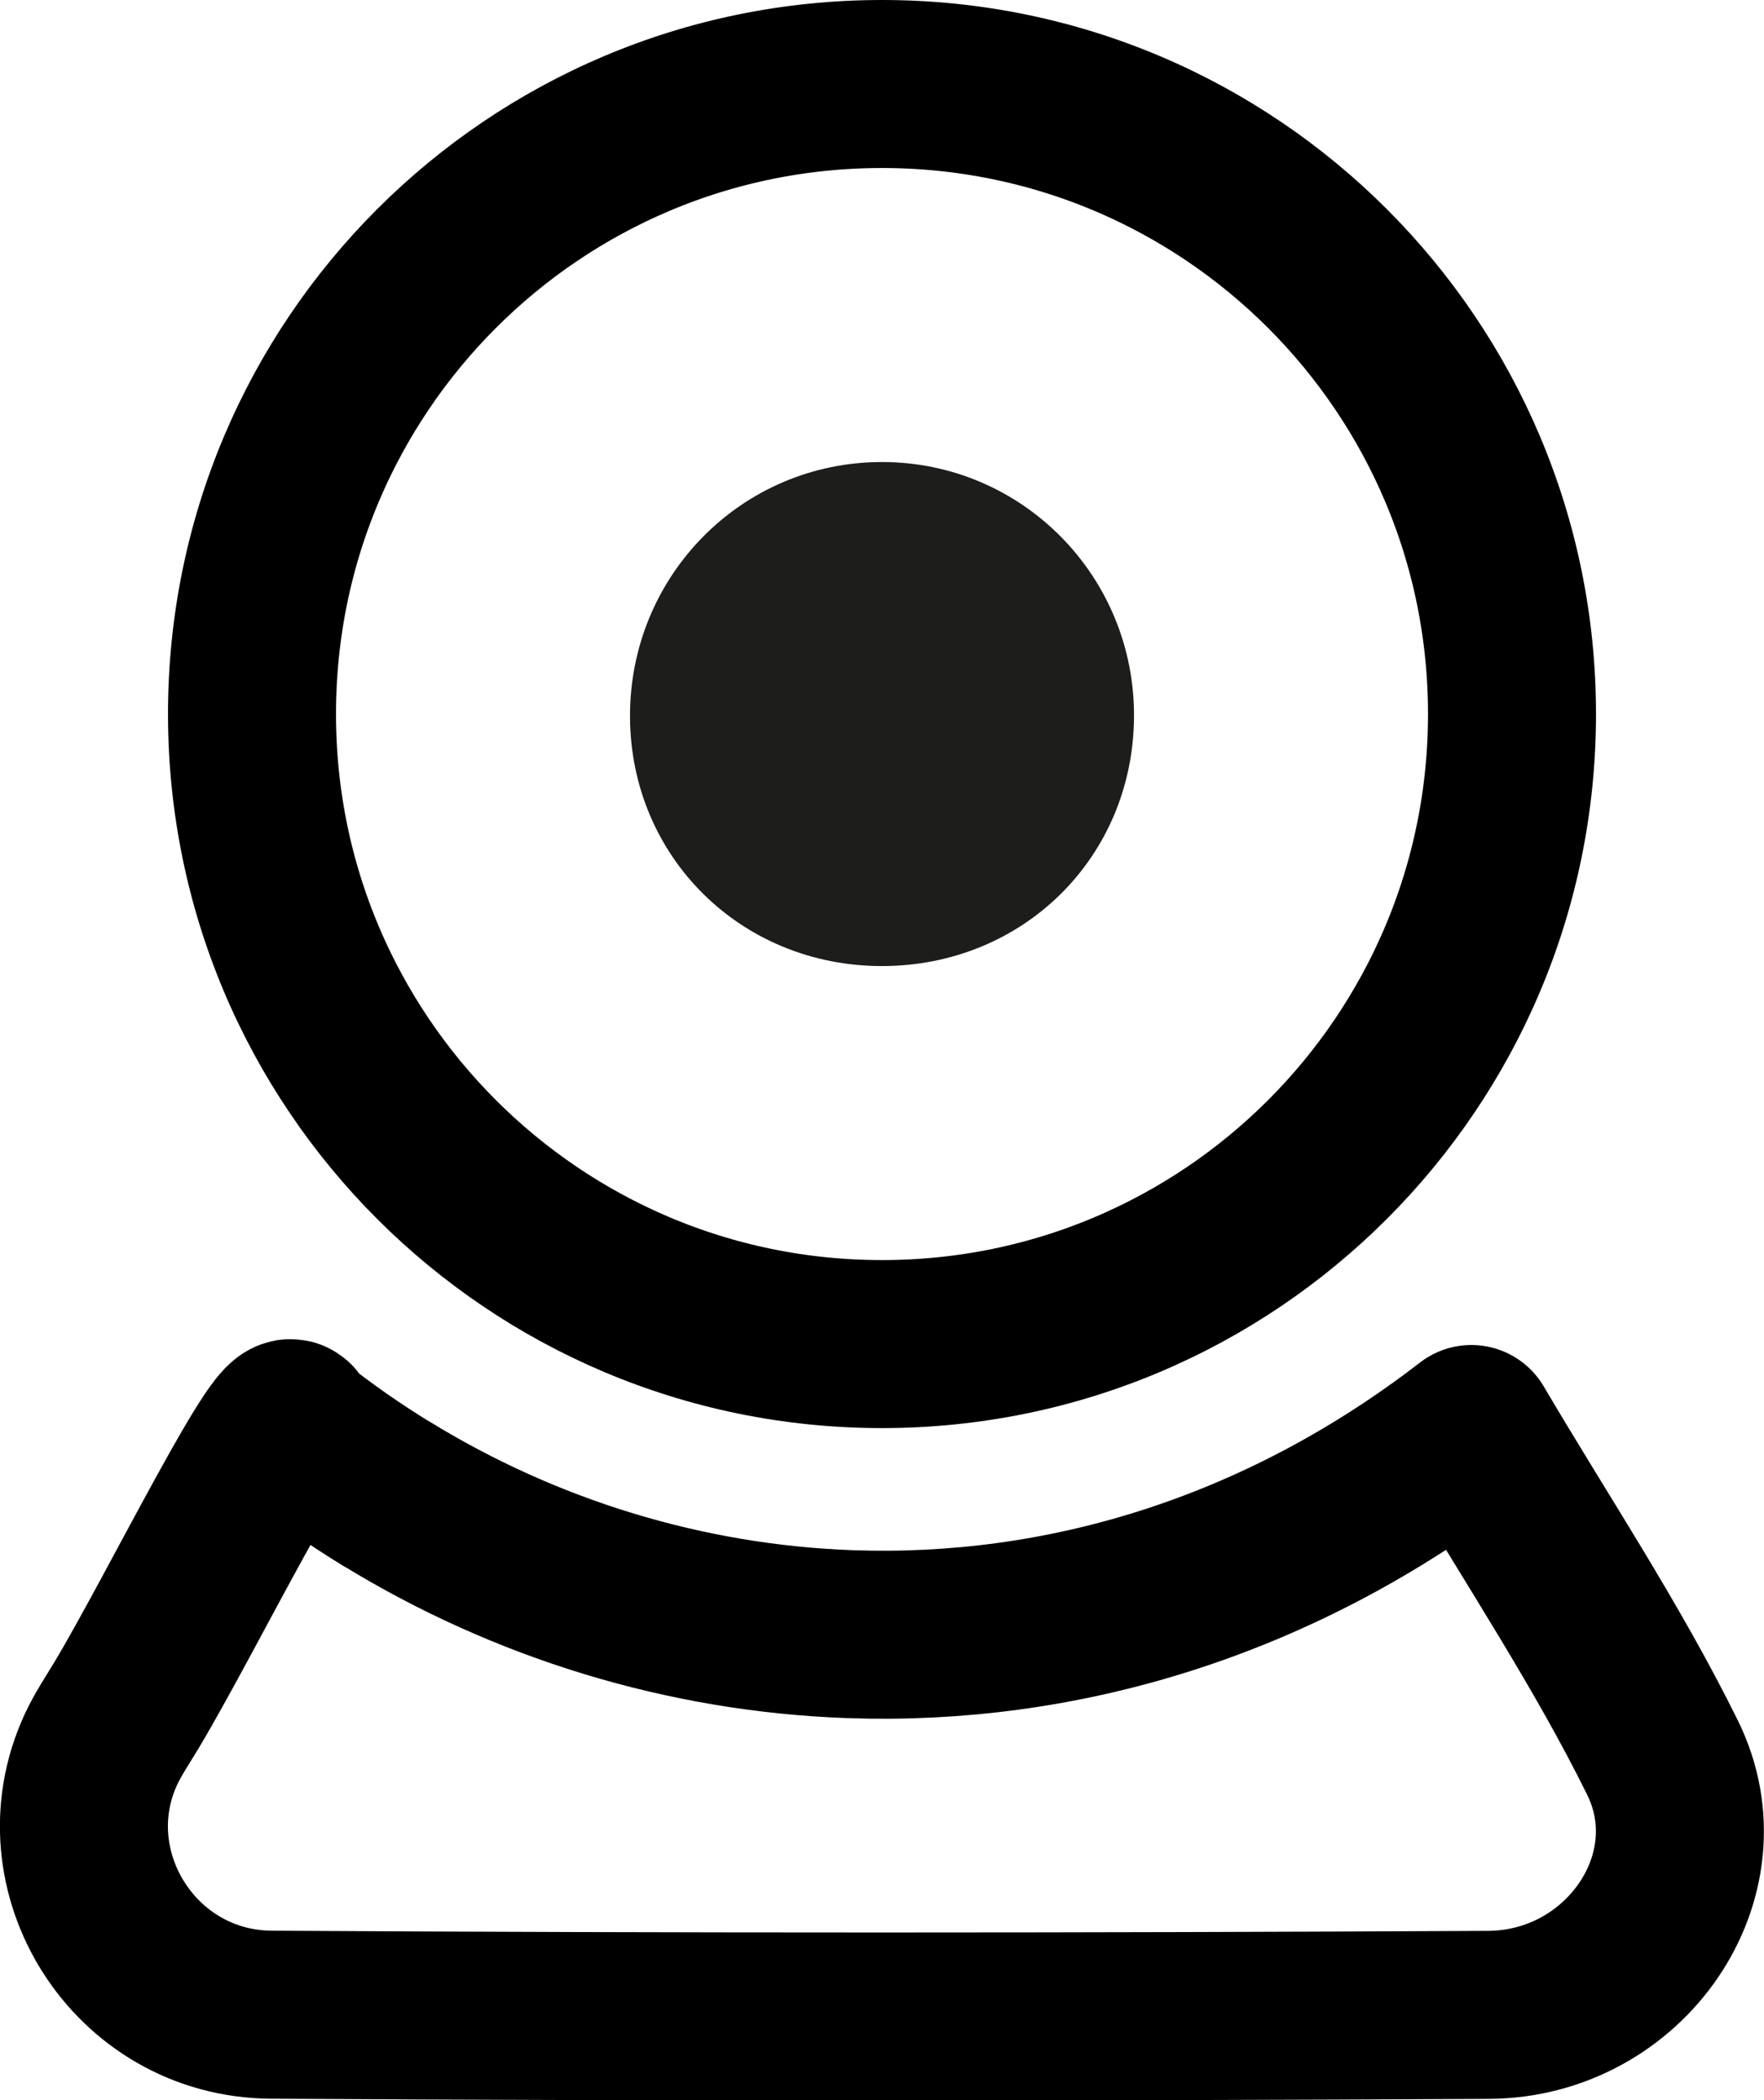 <?xml version="1.0" encoding="UTF-8"?>
<svg id="SVGDoc" width="21" height="25" xmlns="http://www.w3.org/2000/svg" version="1.1" xmlns:xlink="http://www.w3.org/1999/xlink" xmlns:avocode="https://avocode.com/" viewBox="0 0 21 25"><defs><clipPath id="ClipPath1031"><path d="M10.5,17c4.694,0 8.5,-3.806 8.5,-8.5c0,-4.694 -3.806,-8.5 -8.5,-8.5c-4.694,0 -8.5,3.806 -8.5,8.5c0,4.694 3.806,8.5 8.5,8.5z" fill="#ffffff"></path></clipPath></defs><desc>Generated with Avocode.</desc><g><g><title>Group 2</title><g><title>Oval</title><path d="M10.5,17c4.694,0 8.5,-3.806 8.5,-8.5c0,-4.694 -3.806,-8.5 -8.5,-8.5c-4.694,0 -8.5,3.806 -8.5,8.5c0,4.694 3.806,8.5 8.5,8.5z" fill-opacity="0" fill="#ffffff" stroke-linejoin="miter" stroke-linecap="butt" stroke-opacity="1" stroke="#000000" stroke-miterlimit="20" stroke-width="4" clip-path="url(&quot;#ClipPath1031&quot;)"></path></g><g><title>Fill 6</title><path d="M4.602,17.782c1.647,1.01 3.55,1.601 5.518,1.671c2.49,0.088 5.084,-0.657 7.396,-2.442c0.769,1.306 1.613,2.568 2.276,3.912c0.693,1.405 -0.446,3.054 -2.072,3.062c-4.83,0.025 -9.66,0.027 -14.489,-0.002c-1.637,-0.01 -2.696,-1.715 -2.03,-3.156c0.085,-0.184 0.201,-0.355 0.306,-0.53c0.65,-1.083 1.98,-3.805 1.98,-3.292c0.356,0.282 0.728,0.541 1.114,0.778z" fill-opacity="0" fill="#ffffff" stroke-linejoin="round" stroke-linecap="butt" stroke-opacity="1" stroke="#000000" stroke-miterlimit="20" stroke-width="2"></path></g><g><title>Fill 10</title><path d="M10.497,11.5c-1.677,-0.001 -2.989,-1.3 -2.997,-2.965c-0.007,-1.682 1.334,-3.037 3.003,-3.035c1.669,0.002 3.011,1.364 2.997,3.041c-0.014,1.669 -1.324,2.96 -3.003,2.959" fill="#1d1d1b" fill-opacity="1"></path></g></g></g></svg>